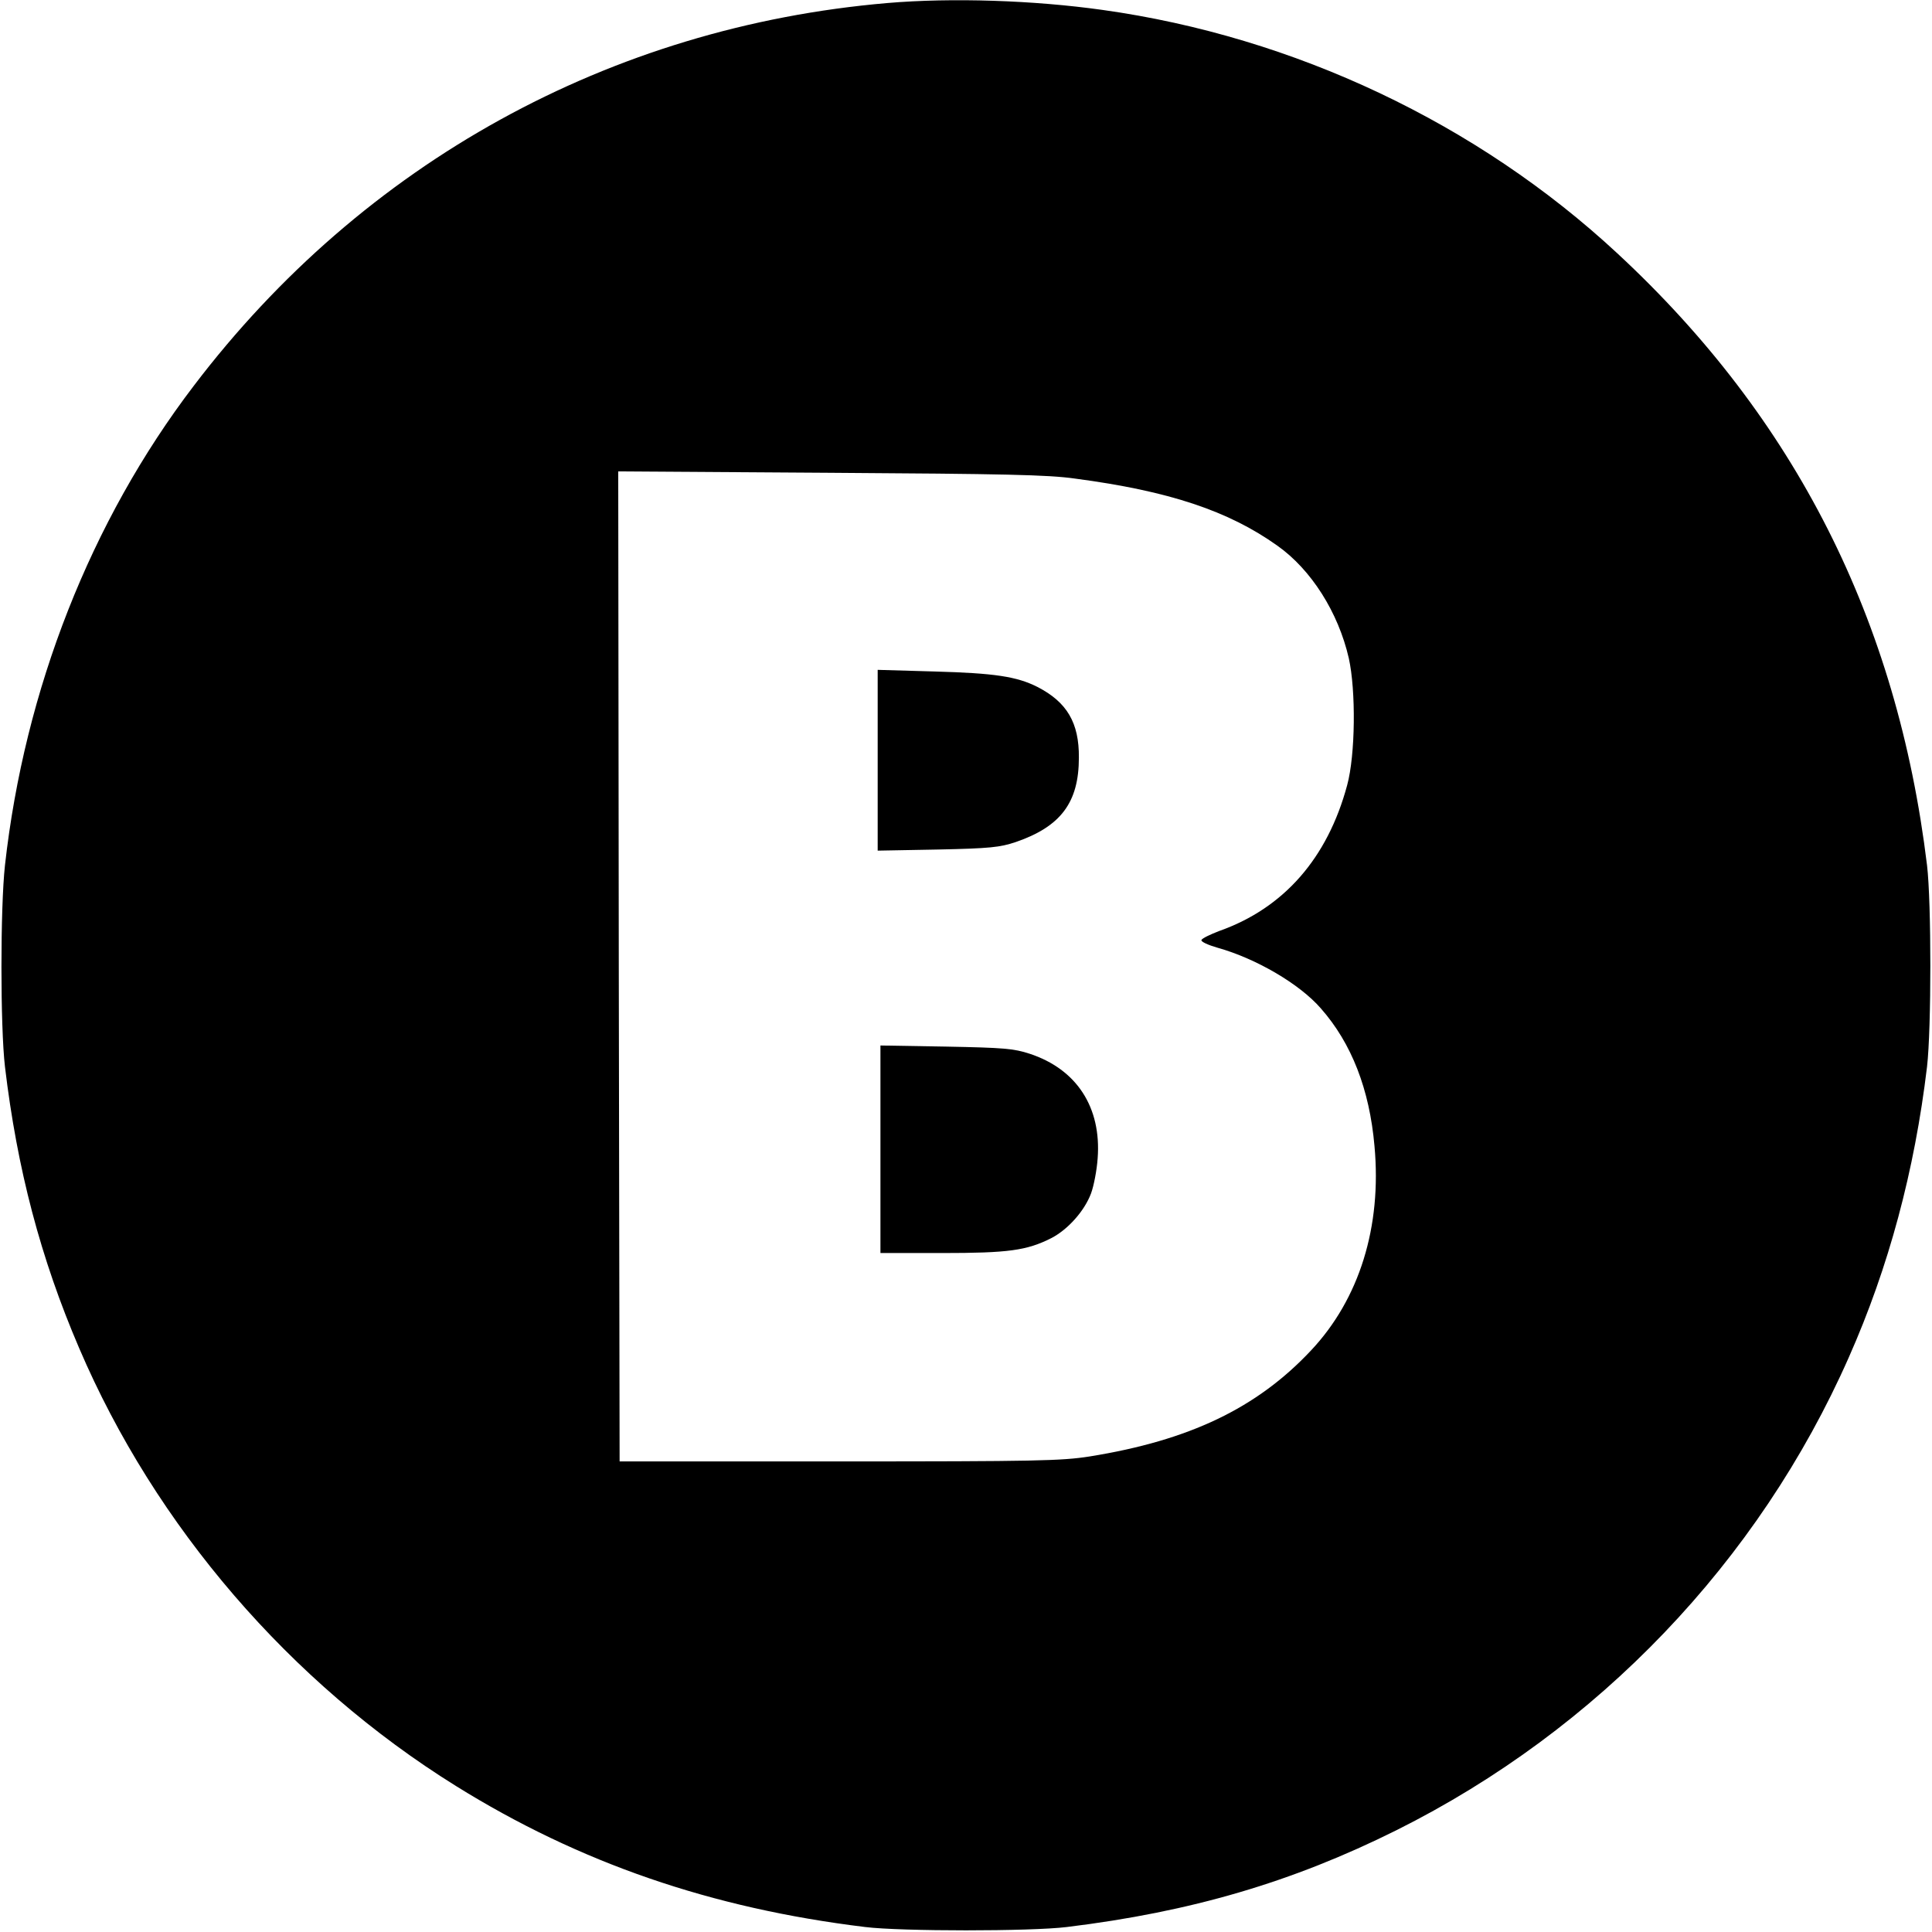 <?xml version="1.0" standalone="no"?>
<!DOCTYPE svg PUBLIC "-//W3C//DTD SVG 20010904//EN"
 "http://www.w3.org/TR/2001/REC-SVG-20010904/DTD/svg10.dtd">
<svg version="1.0" xmlns="http://www.w3.org/2000/svg"
 width="700pt" height="700pt" viewBox="0 0 700 700"
 preserveAspectRatio="xMidYMid meet">
<g transform="translate(0,700) scale(0.1,-0.1)"
fill="#000000" stroke="none">
<path d="M3215 6989 c-1004 -86 -1899 -579 -2513 -1387 -373 -489 -613 -1100
-684 -1737 -17 -154 -17 -585 0 -730 44 -370 129 -694 269 -1020 276 -645 764
-1212 1365 -1586 447 -278 924 -443 1483 -511 130 -16 600 -16 730 0 451 55
818 163 1195 351 729 364 1312 973 1639 1714 144 325 238 675 283 1052 16 139
16 595 0 730 -108 889 -477 1619 -1122 2217 -507 471 -1171 785 -1865 882
-249 35 -546 45 -780 25z m680 -1723 c341 -45 556 -117 733 -243 123 -87 221
-242 259 -408 26 -117 24 -350 -6 -460 -71 -264 -229 -445 -463 -528 -34 -13
-63 -27 -65 -33 -2 -6 24 -18 59 -28 139 -39 297 -131 374 -220 111 -126 176
-293 194 -498 27 -293 -55 -555 -230 -741 -196 -209 -441 -326 -802 -384 -102
-16 -192 -18 -908 -18 l-795 0 -3 1793 -2 1794 767 -5 c630 -4 790 -7 888 -21z"/>
<path d="M3180 4245 l0 -327 218 4 c190 4 225 8 282 27 163 56 229 143 229
306 1 126 -43 201 -150 256 -75 38 -156 50 -371 56 l-208 6 0 -328z"/>
<path d="M3190 2836 l0 -376 223 0 c240 0 307 9 396 54 60 31 120 98 144 162
10 27 21 84 24 127 14 185 -76 323 -246 379 -58 19 -94 22 -303 26 l-238 4 0
-376z"/>
</g>
</svg>
